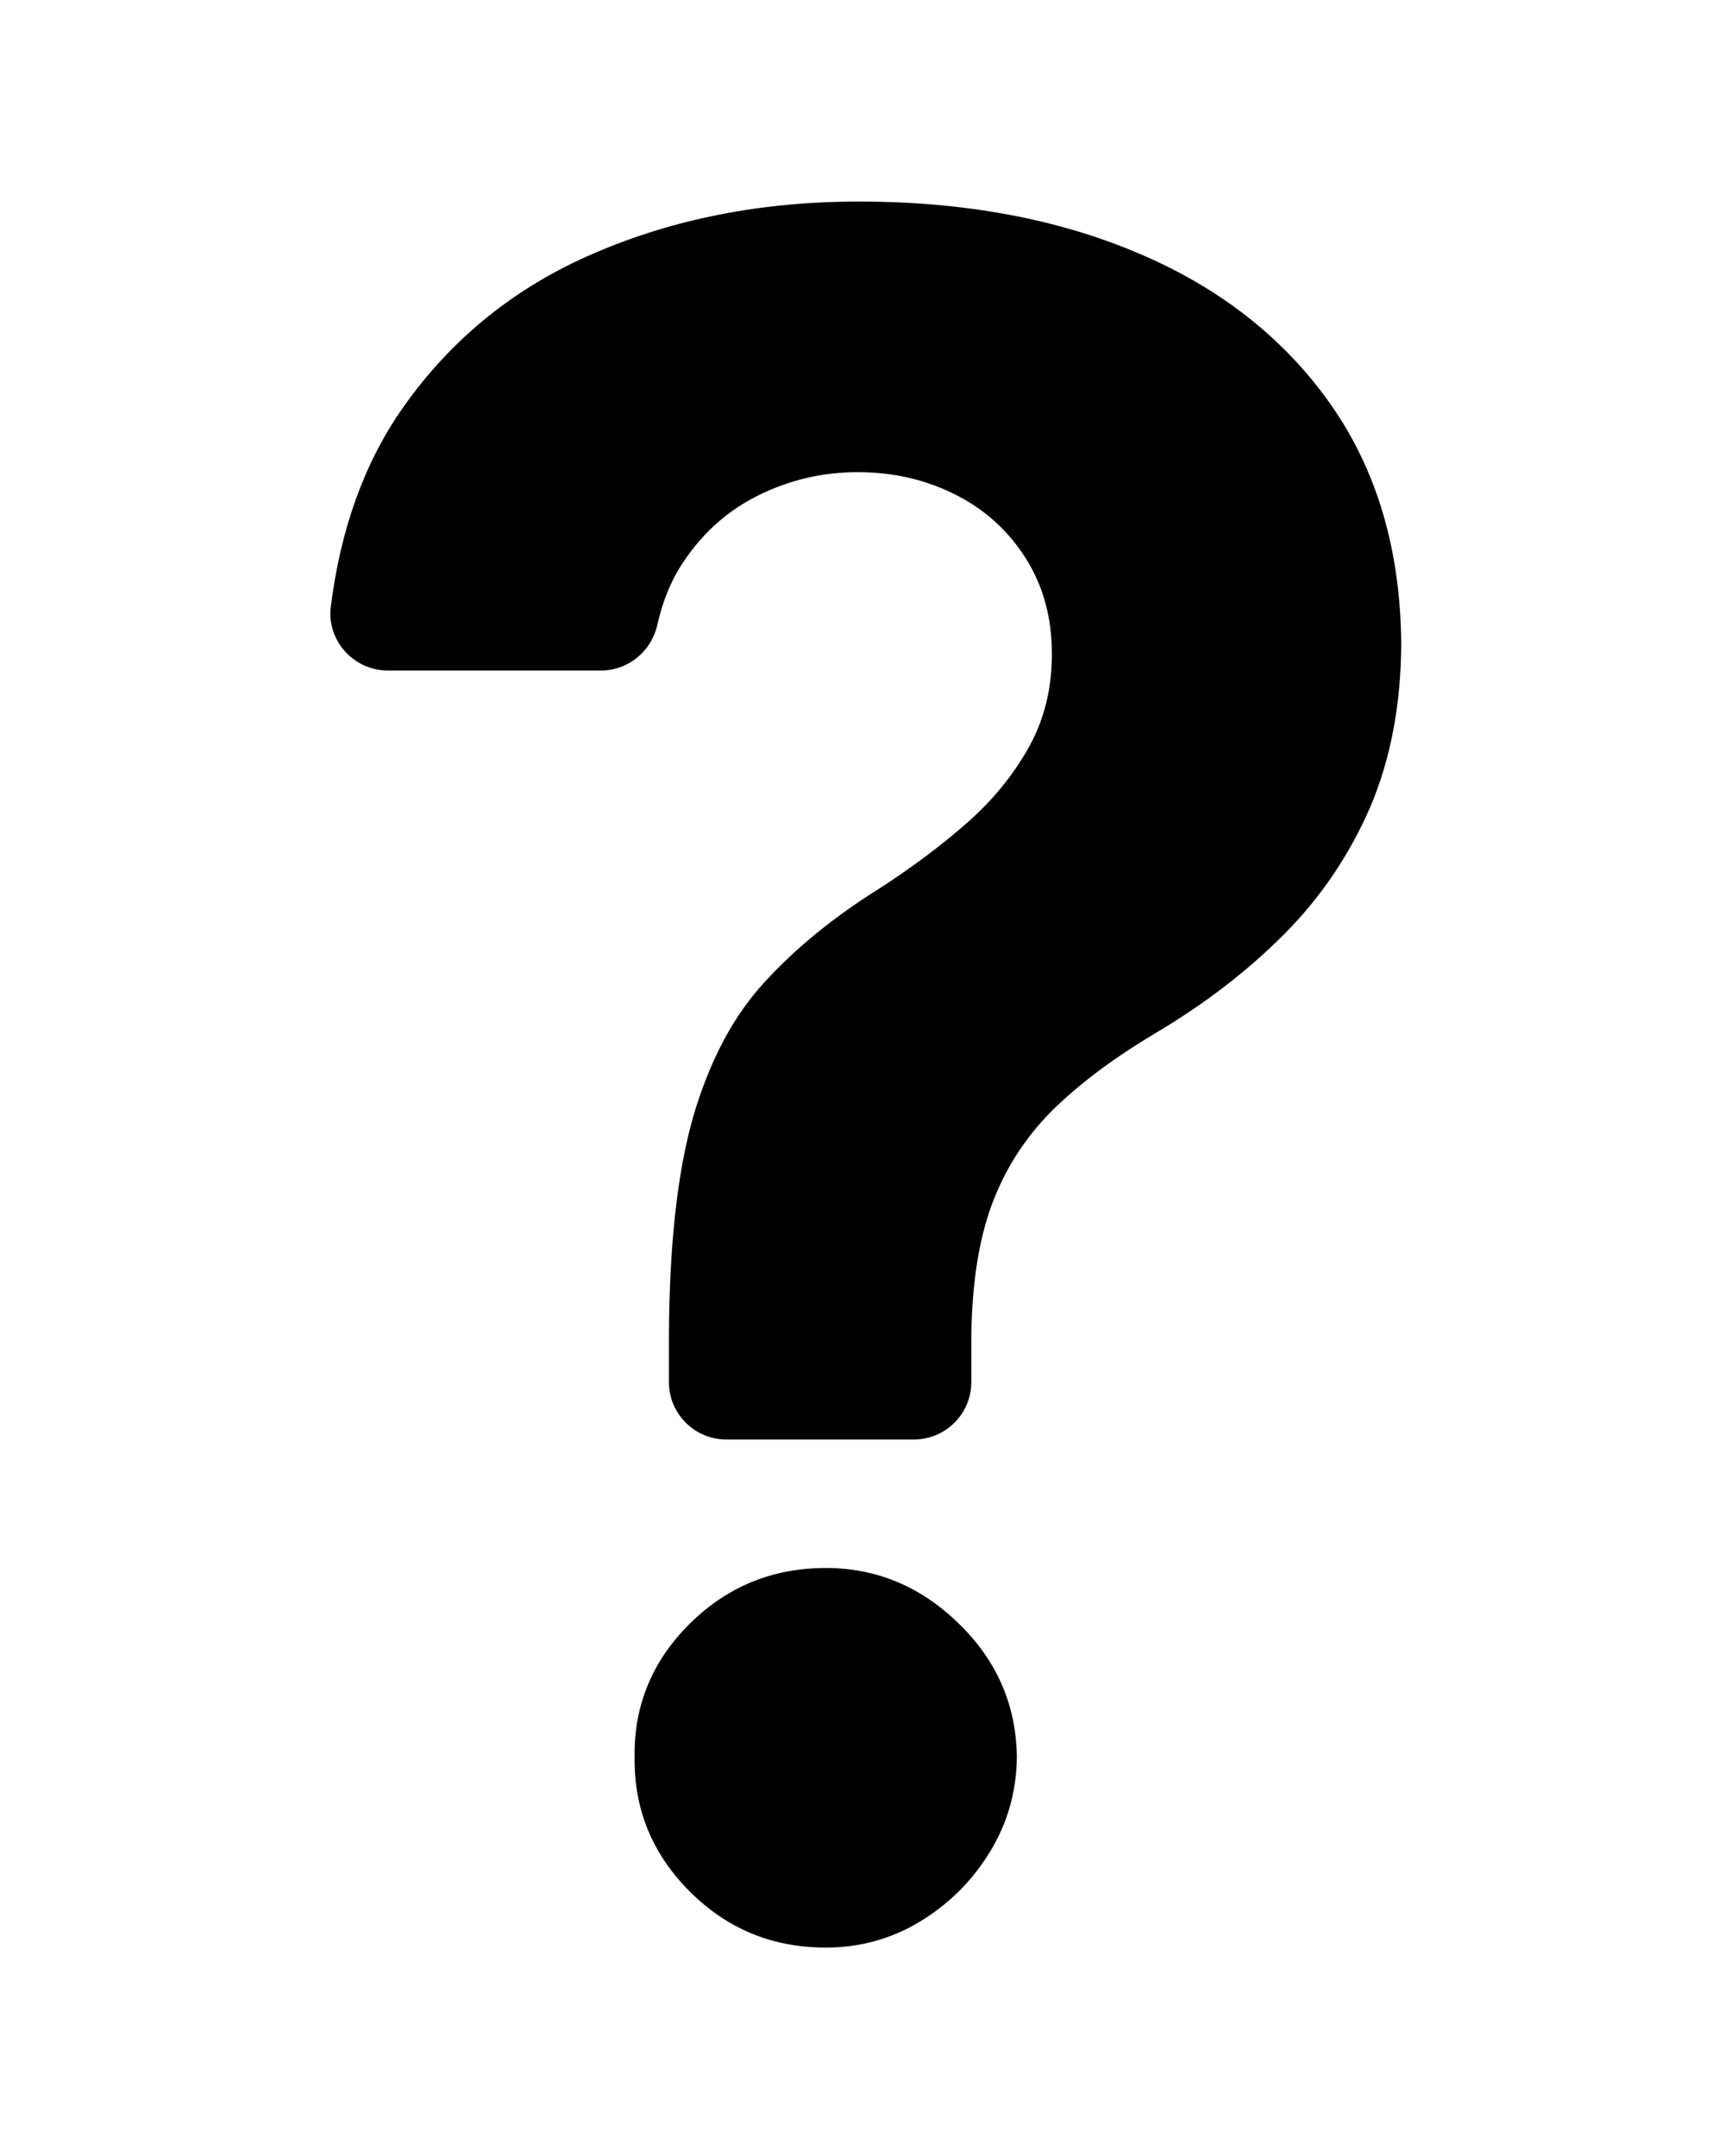 <svg xmlns="http://www.w3.org/2000/svg" xmlns:xlink="http://www.w3.org/1999/xlink" width="200" zoomAndPan="magnify" viewBox="0 0 150 187.5" height="250" preserveAspectRatio="xMidYMid meet" version="1.2"><defs><clipPath id="d8db508811"><path d="M 28.371 17.527 L 121.871 17.527 L 121.871 126 L 28.371 126 Z M 28.371 17.527 "/></clipPath><clipPath id="e5ce86e79e"><path d="M 55 136 L 89 136 L 89 169.375 L 55 169.375 Z M 55 136 "/></clipPath></defs><g id="0a29230b94"><g clip-rule="nonzero" clip-path="url(#d8db508811)"><path style=" stroke:none;fill-rule:nonzero;fill:#000000;fill-opacity:1;" d="M 115.691 35.141 C 111.668 29.434 106.121 25.059 99.055 22.055 C 92.016 19.047 83.883 17.527 74.68 17.527 C 66.301 17.527 58.656 19.016 51.738 21.992 C 44.82 24.938 39.246 29.465 35.043 35.445 C 31.691 40.215 29.617 45.984 28.766 52.758 C 28.398 55.703 30.746 58.312 33.73 58.312 L 52.258 58.312 C 54.633 58.312 56.645 56.645 57.16 54.336 C 57.617 52.27 58.379 50.418 59.445 48.84 C 61.152 46.289 63.348 44.344 66.027 43.039 C 68.707 41.73 71.543 41.062 74.559 41.062 C 77.668 41.062 80.469 41.703 83.059 43.008 C 85.617 44.281 87.66 46.137 89.184 48.535 C 90.707 50.934 91.469 53.699 91.469 56.887 C 91.469 59.895 90.797 62.594 89.457 64.996 C 88.117 67.395 86.32 69.609 84.062 71.586 C 81.781 73.59 79.25 75.473 76.387 77.324 C 72.547 79.723 69.258 82.395 66.547 85.344 C 63.805 88.289 61.762 92.145 60.328 96.941 C 58.93 101.742 58.199 108.148 58.168 116.195 L 58.168 120.207 C 58.168 122.938 60.391 125.188 63.164 125.188 L 79.465 125.188 C 82.207 125.188 84.461 122.969 84.461 120.207 L 84.461 116.195 C 84.52 111.672 85.102 107.875 86.227 104.809 C 87.355 101.742 89.09 99.008 91.406 96.668 C 93.754 94.332 96.738 92.086 100.395 89.898 C 104.754 87.316 108.5 84.43 111.699 81.211 C 114.867 78.023 117.367 74.316 119.164 70.156 C 120.93 65.996 121.844 61.199 121.844 55.824 C 121.754 47.746 119.711 40.852 115.691 35.141 Z M 115.691 35.141 "/></g><g clip-rule="nonzero" clip-path="url(#e5ce86e79e)"><path style=" stroke:none;fill-rule:nonzero;fill:#000000;fill-opacity:1;" d="M 71.816 136.363 C 67.184 136.363 63.254 137.973 59.996 141.191 C 56.734 144.41 55.121 148.297 55.18 152.793 C 55.121 157.348 56.734 161.266 59.996 164.516 C 63.254 167.762 67.184 169.375 71.816 169.375 C 74.773 169.375 77.516 168.613 79.98 167.125 C 82.48 165.605 84.492 163.633 86.043 161.113 C 87.598 158.594 88.391 155.828 88.422 152.793 C 88.359 148.266 86.684 144.41 83.363 141.191 C 80.074 137.973 76.203 136.363 71.816 136.363 Z M 71.816 136.363 "/></g></g></svg>